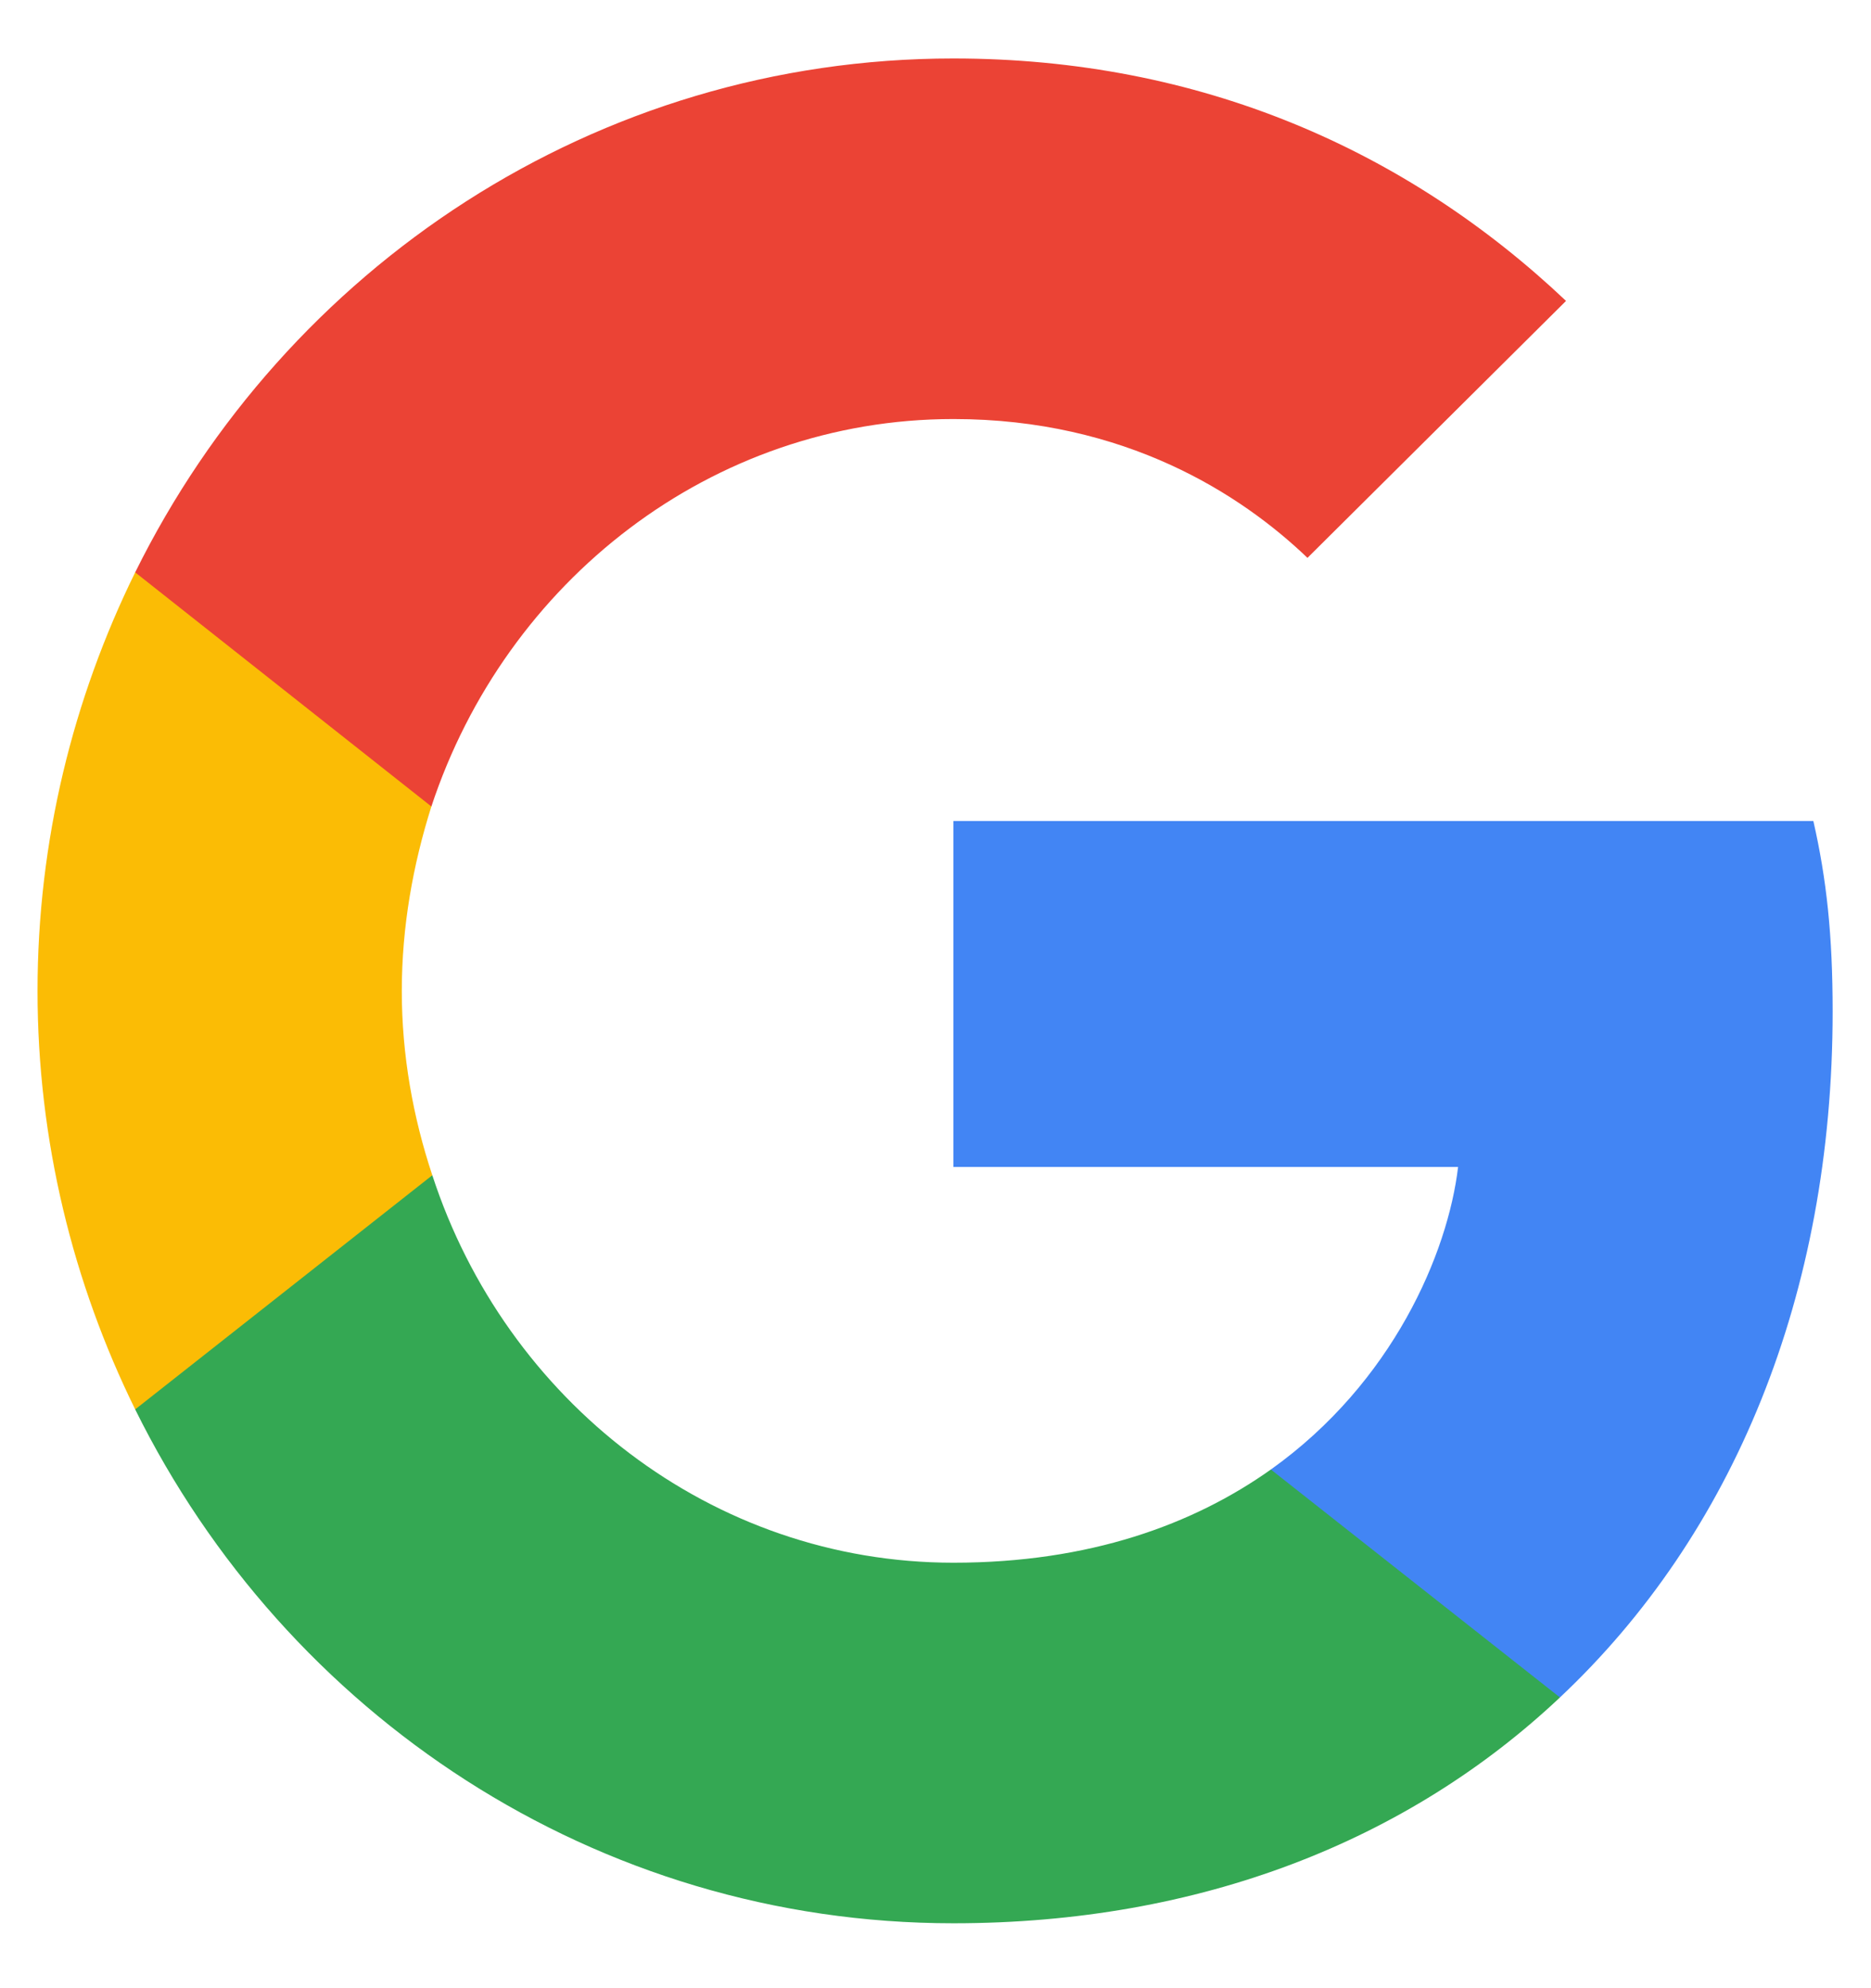 <svg xmlns="http://www.w3.org/2000/svg" width="16" height="17" viewBox="0 0 16 17" fill="none">
  <g clip-path="url(#clip0_113_193)">
    <path d="M15.672 8.649C15.672 7.994 15.62 7.516 15.507 7.02H8.153V9.978H12.469C12.382 10.713 11.912 11.821 10.868 12.565L10.854 12.664L13.178 14.497L13.34 14.514C14.819 13.123 15.672 11.077 15.672 8.649Z" fill="#4285F4"/>
    <path d="M8.153 16.445C10.268 16.445 12.043 15.736 13.34 14.514L10.868 12.565C10.207 13.034 9.319 13.362 8.153 13.362C6.082 13.362 4.324 11.972 3.697 10.049L3.605 10.057L1.188 11.962L1.156 12.051C2.444 14.656 5.09 16.445 8.153 16.445Z" fill="#34A853"/>
    <path d="M3.697 10.049C3.532 9.553 3.436 9.022 3.436 8.473C3.436 7.923 3.532 7.392 3.689 6.896L3.684 6.79L1.236 4.855L1.156 4.894C0.625 5.974 0.321 7.188 0.321 8.473C0.321 9.757 0.625 10.971 1.156 12.051L3.697 10.049Z" fill="#FBBC05"/>
    <path d="M8.153 3.583C9.624 3.583 10.616 4.229 11.181 4.77L13.392 2.573C12.034 1.288 10.268 0.5 8.153 0.5C5.09 0.5 2.444 2.289 1.156 4.894L3.689 6.896C4.324 4.973 6.082 3.583 8.153 3.583Z" fill="#EB4335"/>
  </g>
  <defs>
    <clipPath id="clip0_113_193">
      <rect width="15.36" height="16" fill="white" transform="translate(0.32 0.5)"/>
    </clipPath>
  </defs>
</svg>